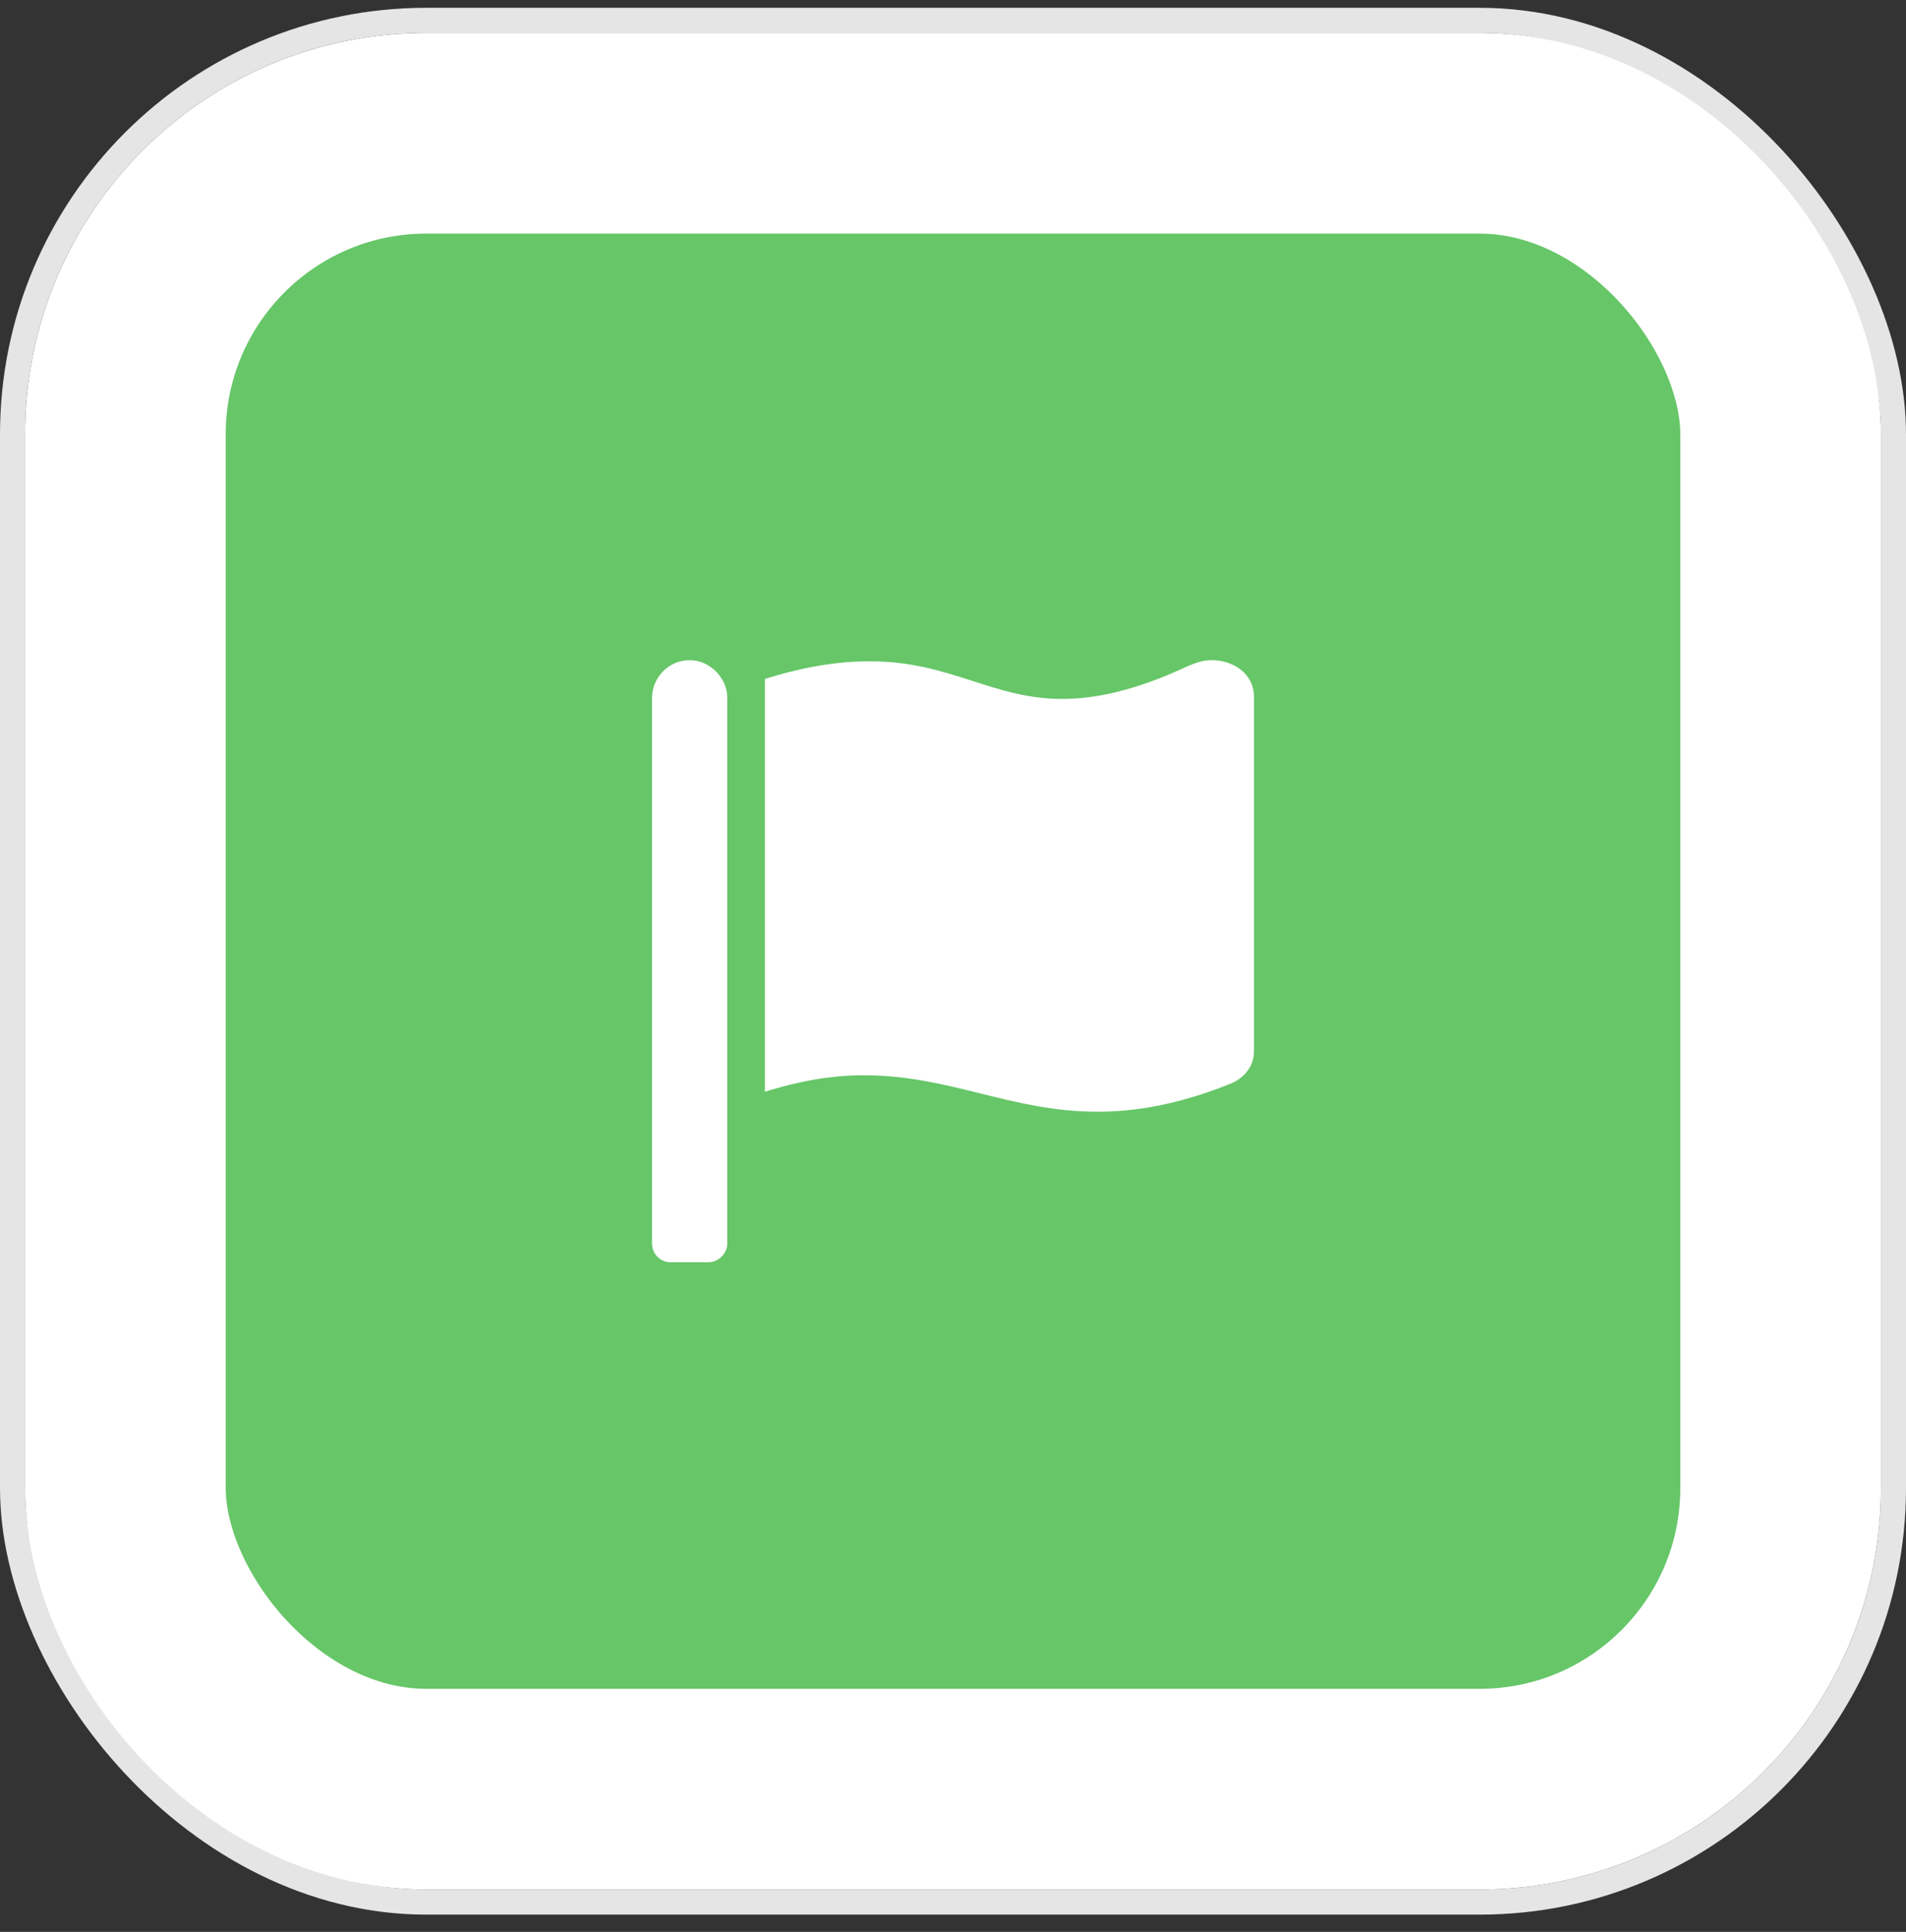 <svg width="76" height="77" viewBox="0 0 76 77" fill="none" xmlns="http://www.w3.org/2000/svg">
<rect x="0" y="0" width="76" height="77" fill="#333333" stroke="none"/>
<rect x="0.5" y="0.811" width="75" height="75" rx="16.5" stroke="#E5E5E5"/>
<rect x="5" y="5.311" width="66" height="66" rx="12" fill="#66C668"/>
<rect x="5" y="5.311" width="66" height="66" rx="12" stroke="white" stroke-width="8"/>
<path d="M29 49.56V27.811C29 27.014 28.297 26.311 27.5 26.311C26.656 26.311 26 27.014 26 27.811V49.56C26 49.982 26.328 50.31 26.75 50.31H28.25C28.625 50.31 29 49.982 29 49.56ZM48.312 26.311C49.203 26.311 50 26.873 50 27.764V41.92C50 42.482 49.625 42.998 48.969 43.232C46.953 44.029 45.266 44.31 43.766 44.31C40.297 44.31 37.906 42.857 34.438 42.857C33.266 42.857 32 43.045 30.5 43.514V27.061C32.141 26.545 33.5 26.357 34.672 26.357C37.906 26.357 39.547 27.857 42.359 27.857C43.672 27.857 45.266 27.529 47.375 26.545C47.703 26.404 47.984 26.311 48.312 26.311Z" fill="white"/>
</svg>
